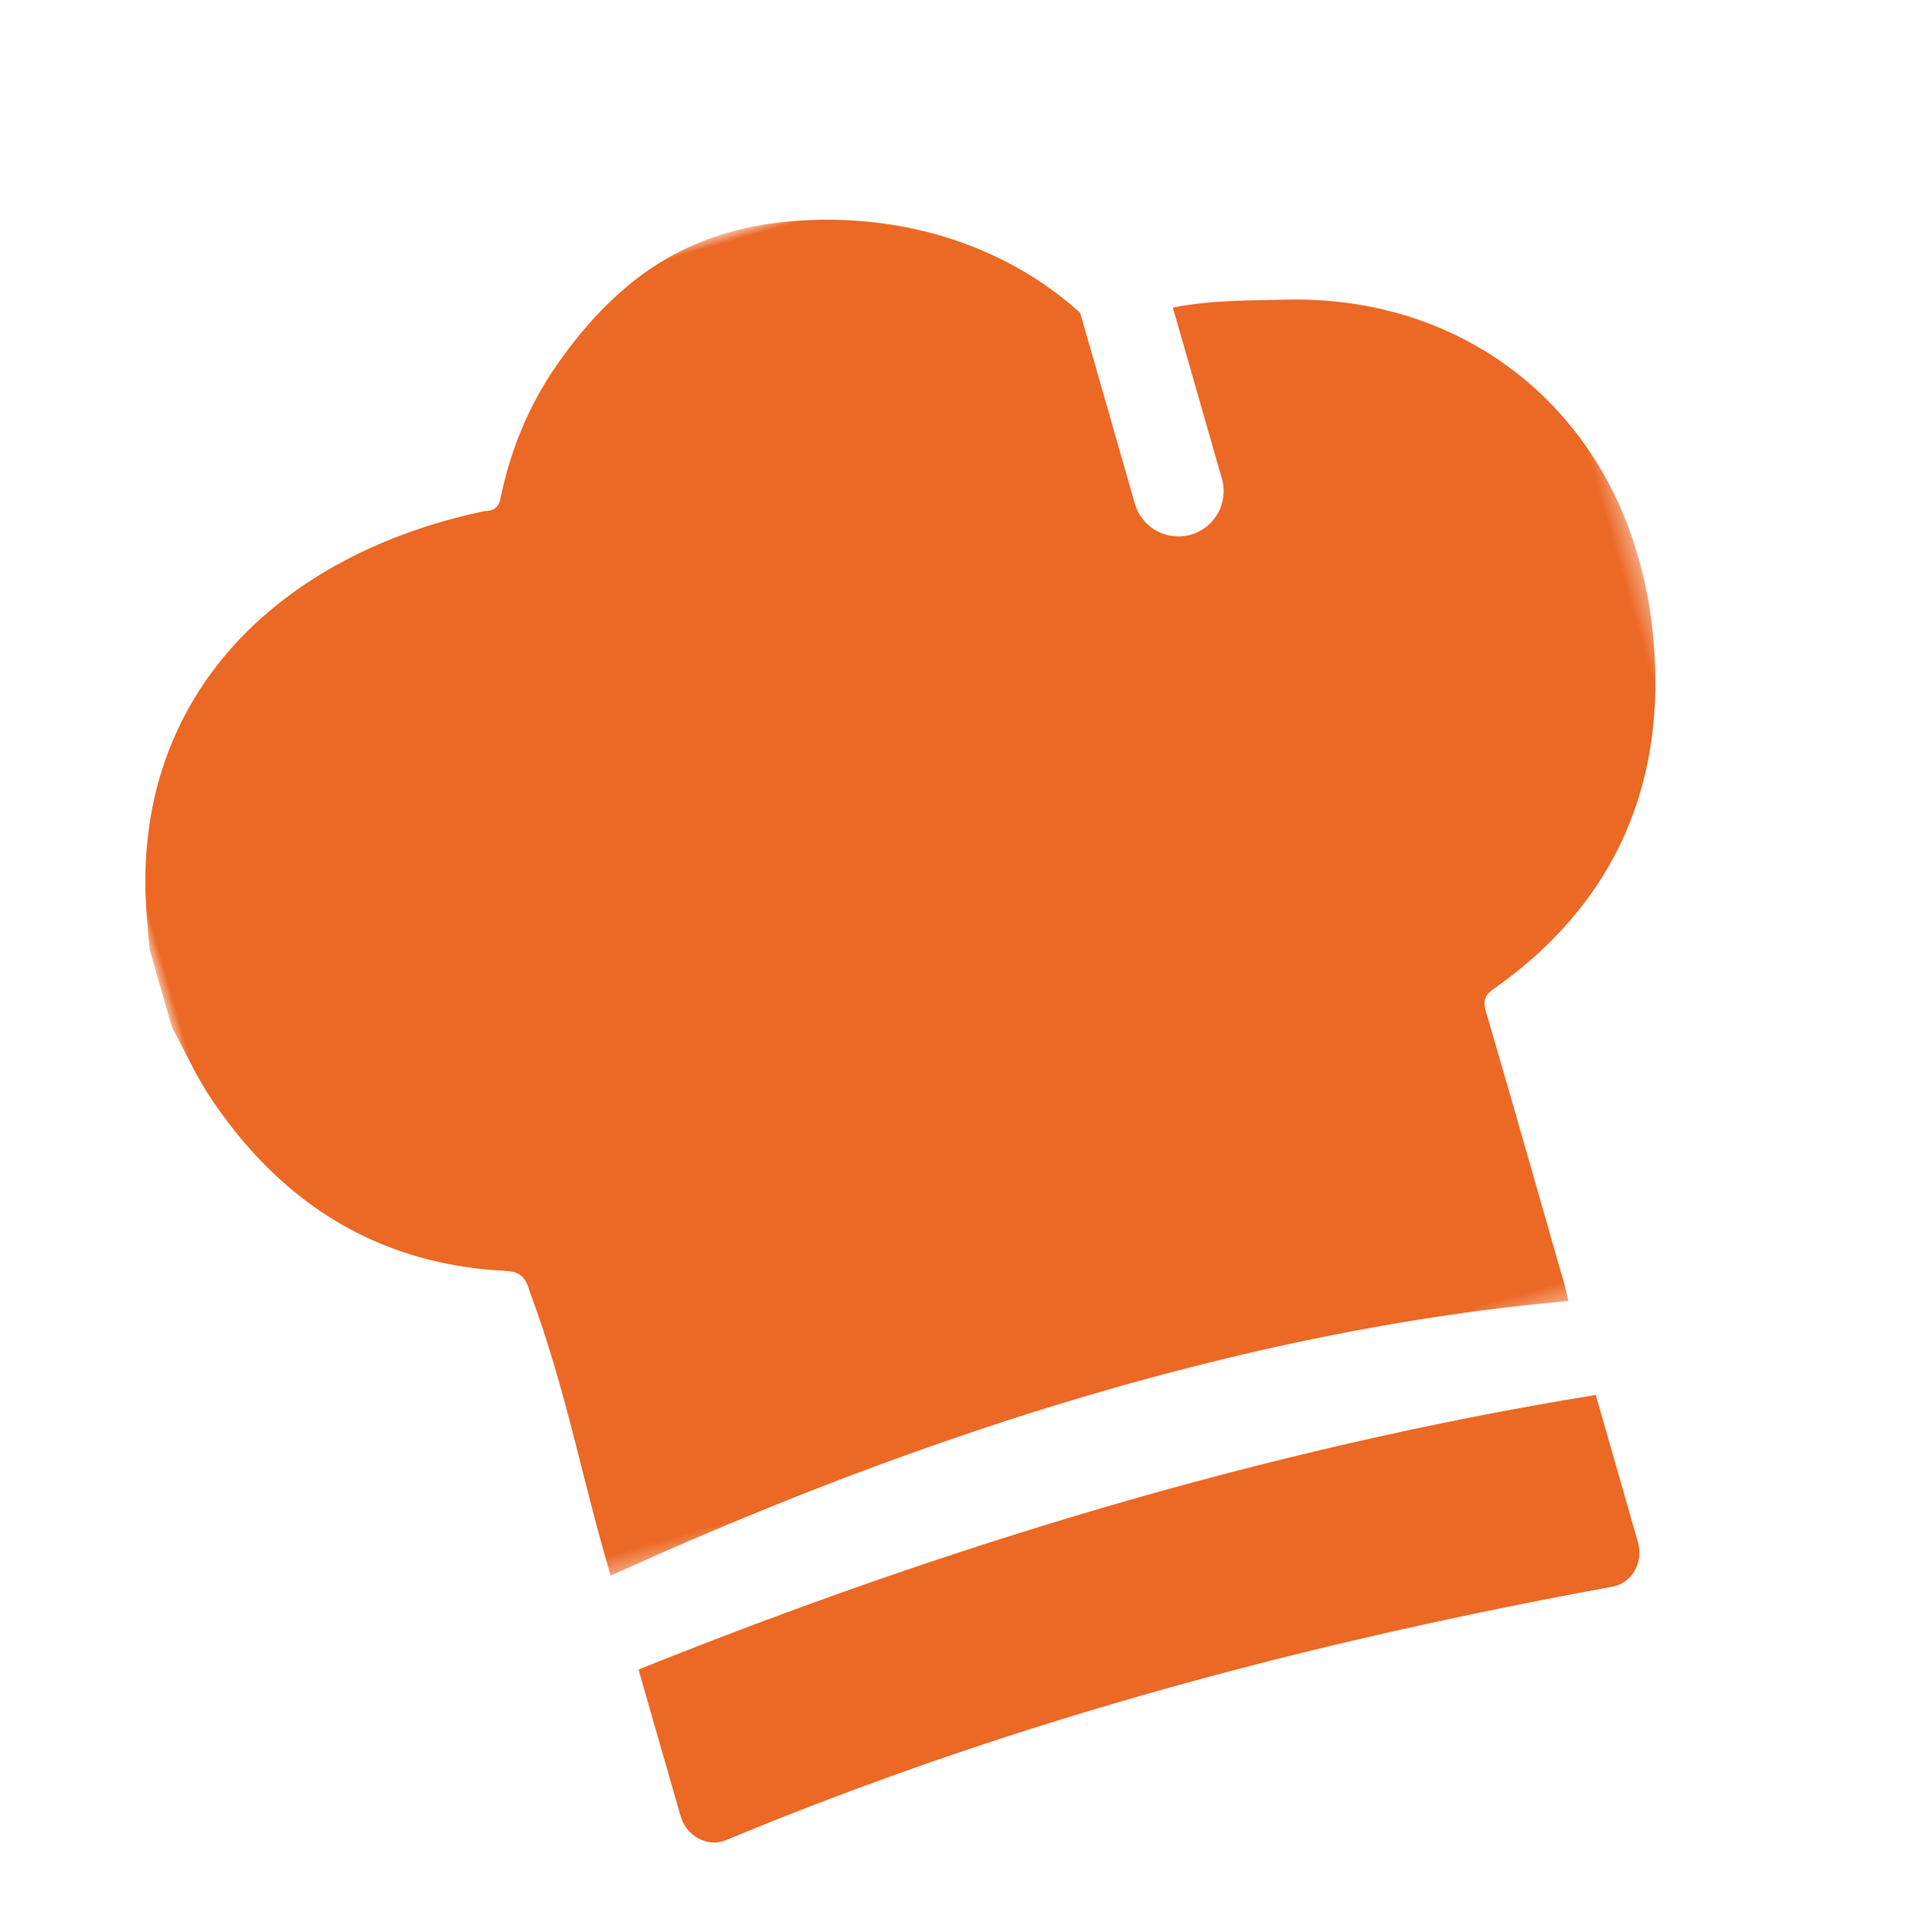 <svg width="109" height="110" viewBox="0 0 109 110" xmlns="http://www.w3.org/2000/svg" xmlns:xlink="http://www.w3.org/1999/xlink">
    <defs>
        <path id="50x5s55d1a" d="M0 0h87.655v71.665H0z"/>
    </defs>
    <g fill="none" fill-rule="evenodd">
        <path d="m90.877 79.426 2.4 8.371c.333 1.16-.334 2.34-1.443 2.542-17.067 3.127-33.888 7.53-50.48 14.43-1.052.437-2.264-.205-2.6-1.379l-2.39-8.332c17.452-7.008 35.683-12.576 54.513-15.632" fill="#EC6825"/>
        <g transform="rotate(-16 89.314 11.796)">
            <mask id="md3gbcsjjb" fill="#fff">
                <use xlink:href="#50x5s55d1a"/>
            </mask>
            <path d="M72.42 12.429c-1.962-.514-4.186-1.172-6.331-1.343v10.078a2.579 2.579 0 1 1-5.157 0V9.914c-2.94-4.72-7.666-7.818-12.854-9.191-6.325-1.675-11.3-.444-16.517 3.757-2.173 1.749-3.915 3.903-5.241 6.437-.267.509-.546.645-1.092.503C13.77 10.58 3.324 15.59.534 27.532c-.204.873-.357 1.76-.534 2.641v4.584c.325 1.471.542 2.982.993 4.407C3.238 46.257 7.695 51.005 14.36 53.3c.807.278 1.087.6 1.078 1.543.439 5.645-.026 10.509-.026 15.763v1.06c18.302-2.726 38.223-3.58 56.742 0 .014-.324.04-.646.04-.966.002-5.377.013-10.754-.014-16.13-.004-.696.187-.954.821-1.175 8.005-2.79 12.93-8.654 14.345-17.51 1.799-11.257-4.409-20.701-14.927-23.455" fill="#EC6825" mask="url(#md3gbcsjjb)"/>
        </g>
    </g>
</svg>
